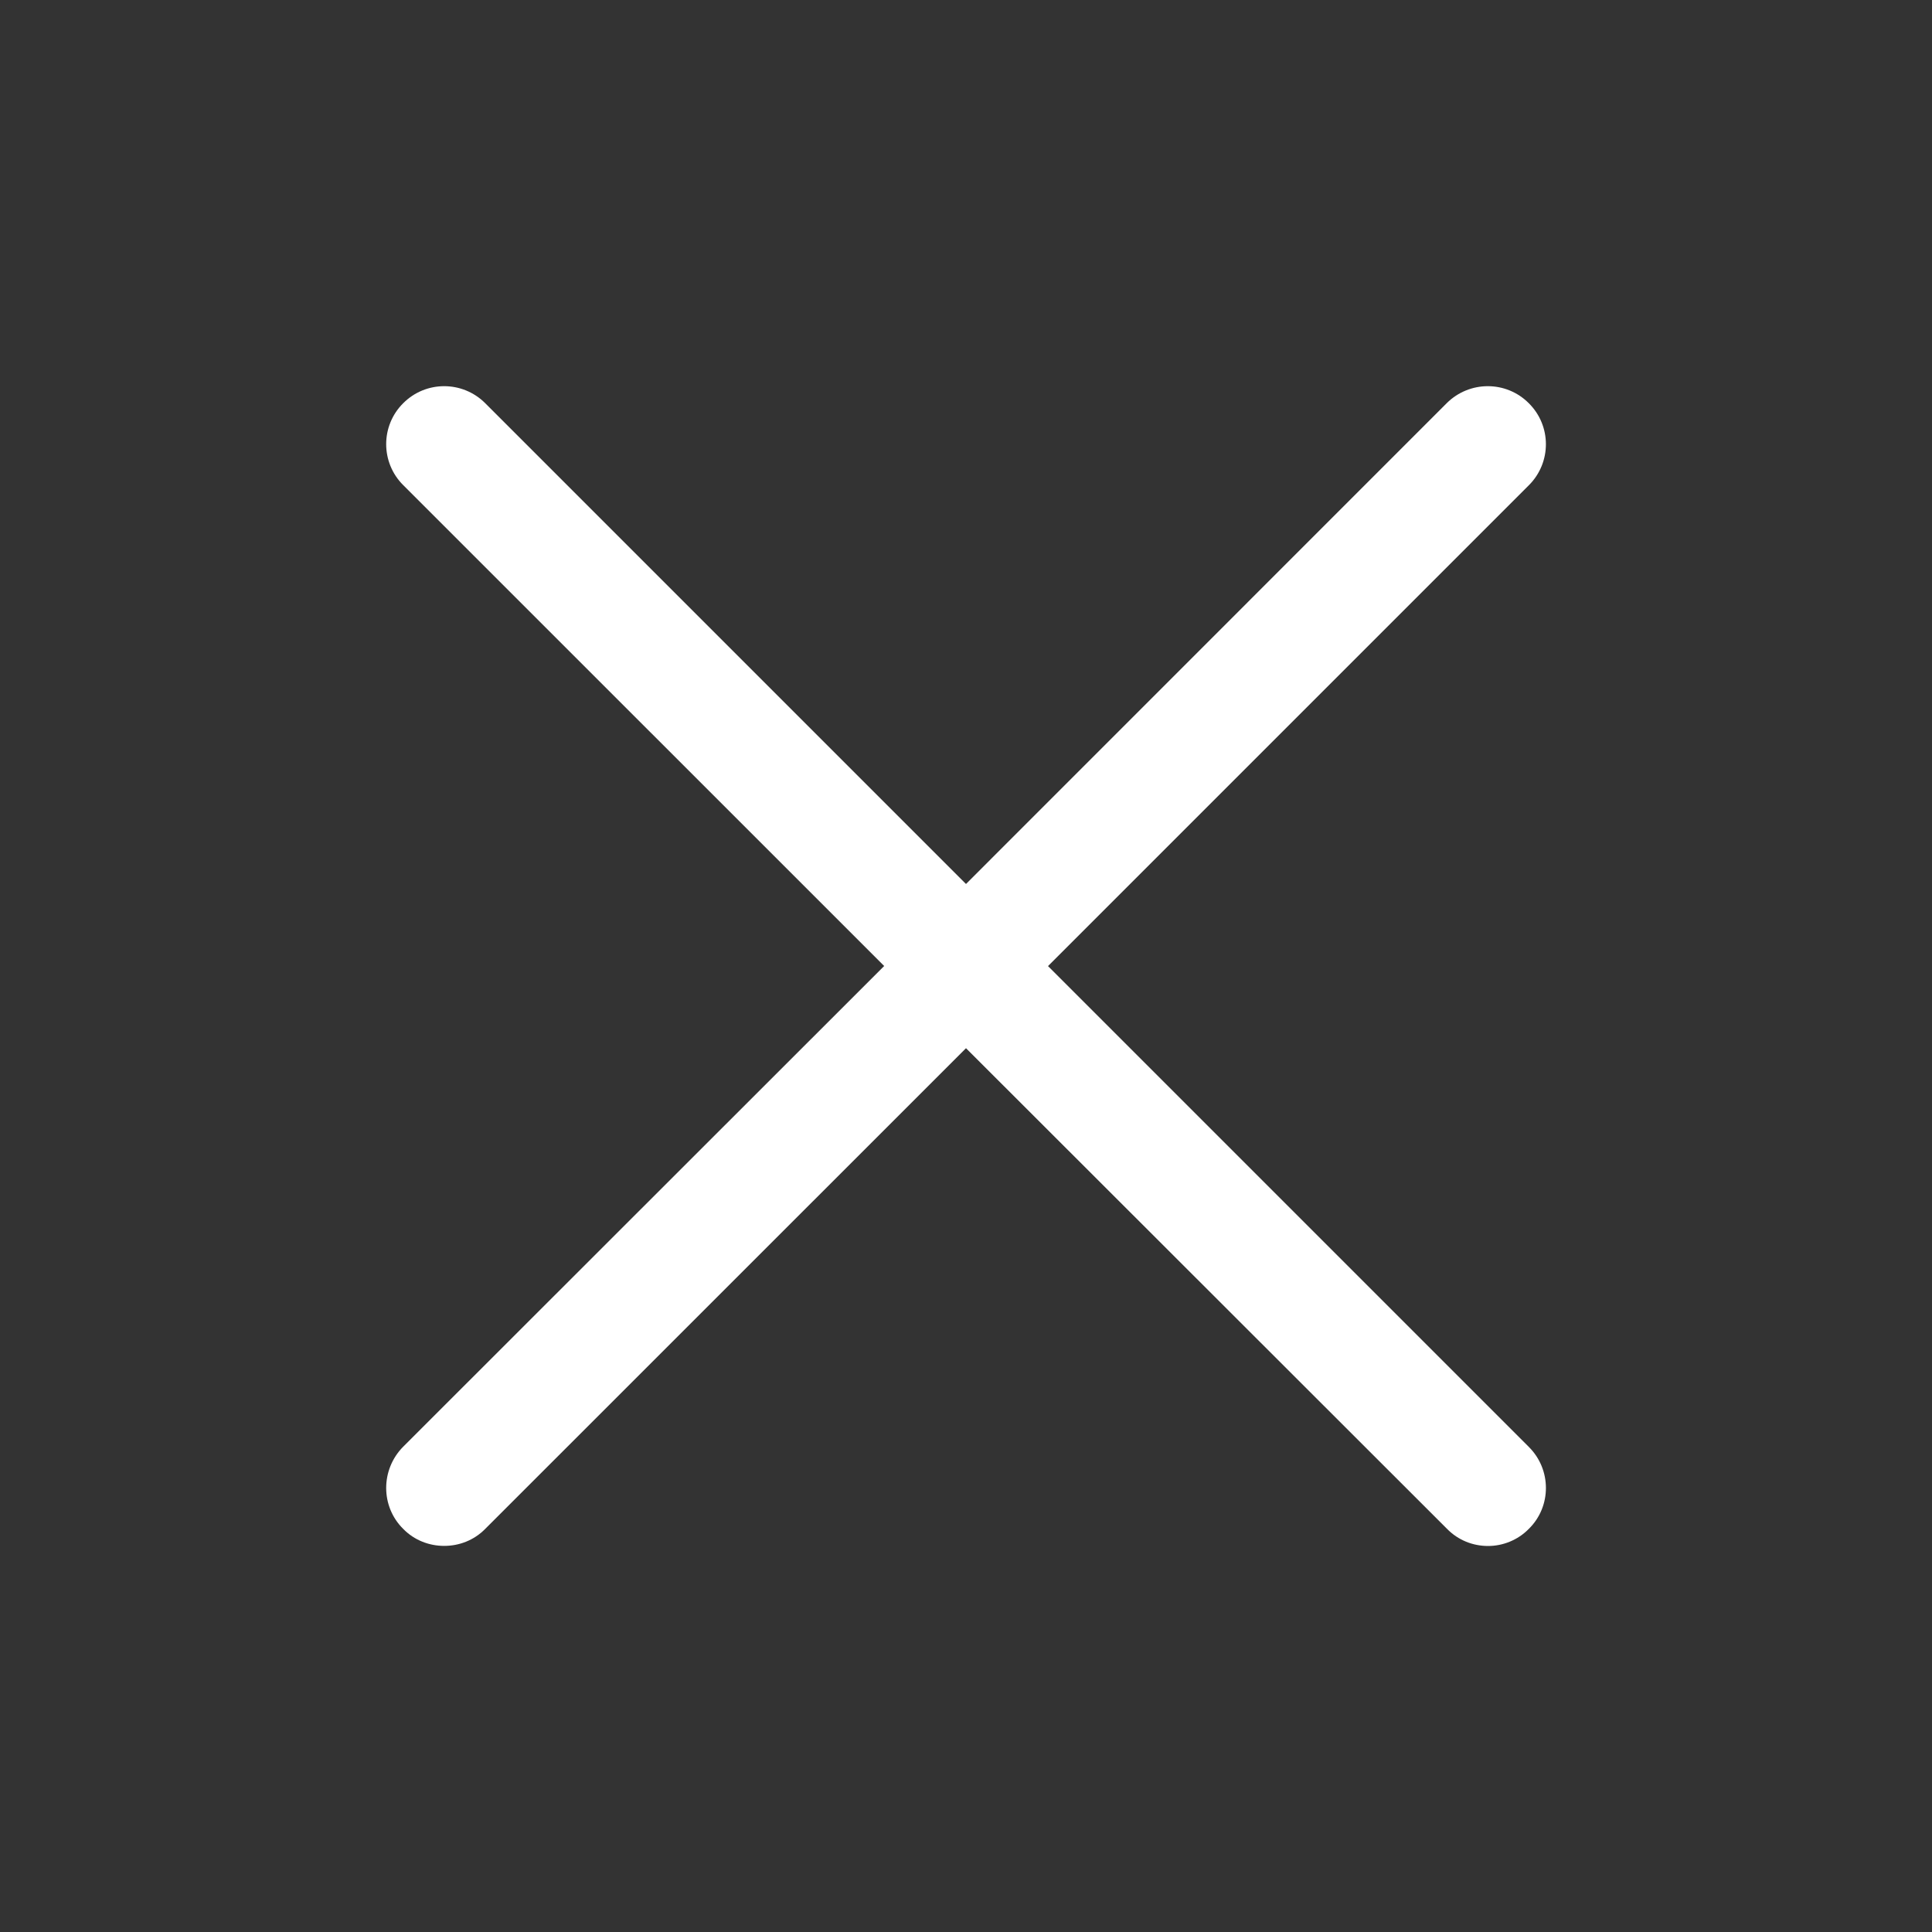 <?xml version="1.0" encoding="utf-8"?>
<!-- Generator: Adobe Illustrator 16.0.0, SVG Export Plug-In . SVG Version: 6.00 Build 0)  -->
<!DOCTYPE svg PUBLIC "-//W3C//DTD SVG 1.1//EN" "http://www.w3.org/Graphics/SVG/1.1/DTD/svg11.dtd">
<svg version="1.1" id="Layer_1" xmlns="http://www.w3.org/2000/svg" xmlns:xlink="http://www.w3.org/1999/xlink" x="0px" y="0px"
	 width="20px" height="20px" viewBox="0 0 20 20" enable-background="new 0 0 20 20" xml:space="preserve">
<rect x="0" y="0" width="20" height="20" fill="#333333" stroke="none"/>
<g>
	<path fill="#FFFFFF" d="M15.826,4.174c-0.234-0.235-0.614-0.235-0.85,0L10,9.151L5.023,4.174c-0.235-0.235-0.615-0.235-0.849,0
		c-0.235,0.233-0.235,0.614,0,0.848l4.979,4.978l-4.979,4.976c-0.235,0.237-0.235,0.619,0,0.851
		c0.116,0.119,0.271,0.176,0.424,0.176c0.154,0,0.308-0.057,0.425-0.176L10,10.851l4.979,4.975c0.116,0.119,0.27,0.178,0.425,0.178
		c0.151,0,0.307-0.059,0.423-0.178c0.235-0.231,0.235-0.613,0-0.847l-4.978-4.978l4.978-4.978
		C16.062,4.788,16.062,4.408,15.826,4.174z"/>
</g>
</svg>
